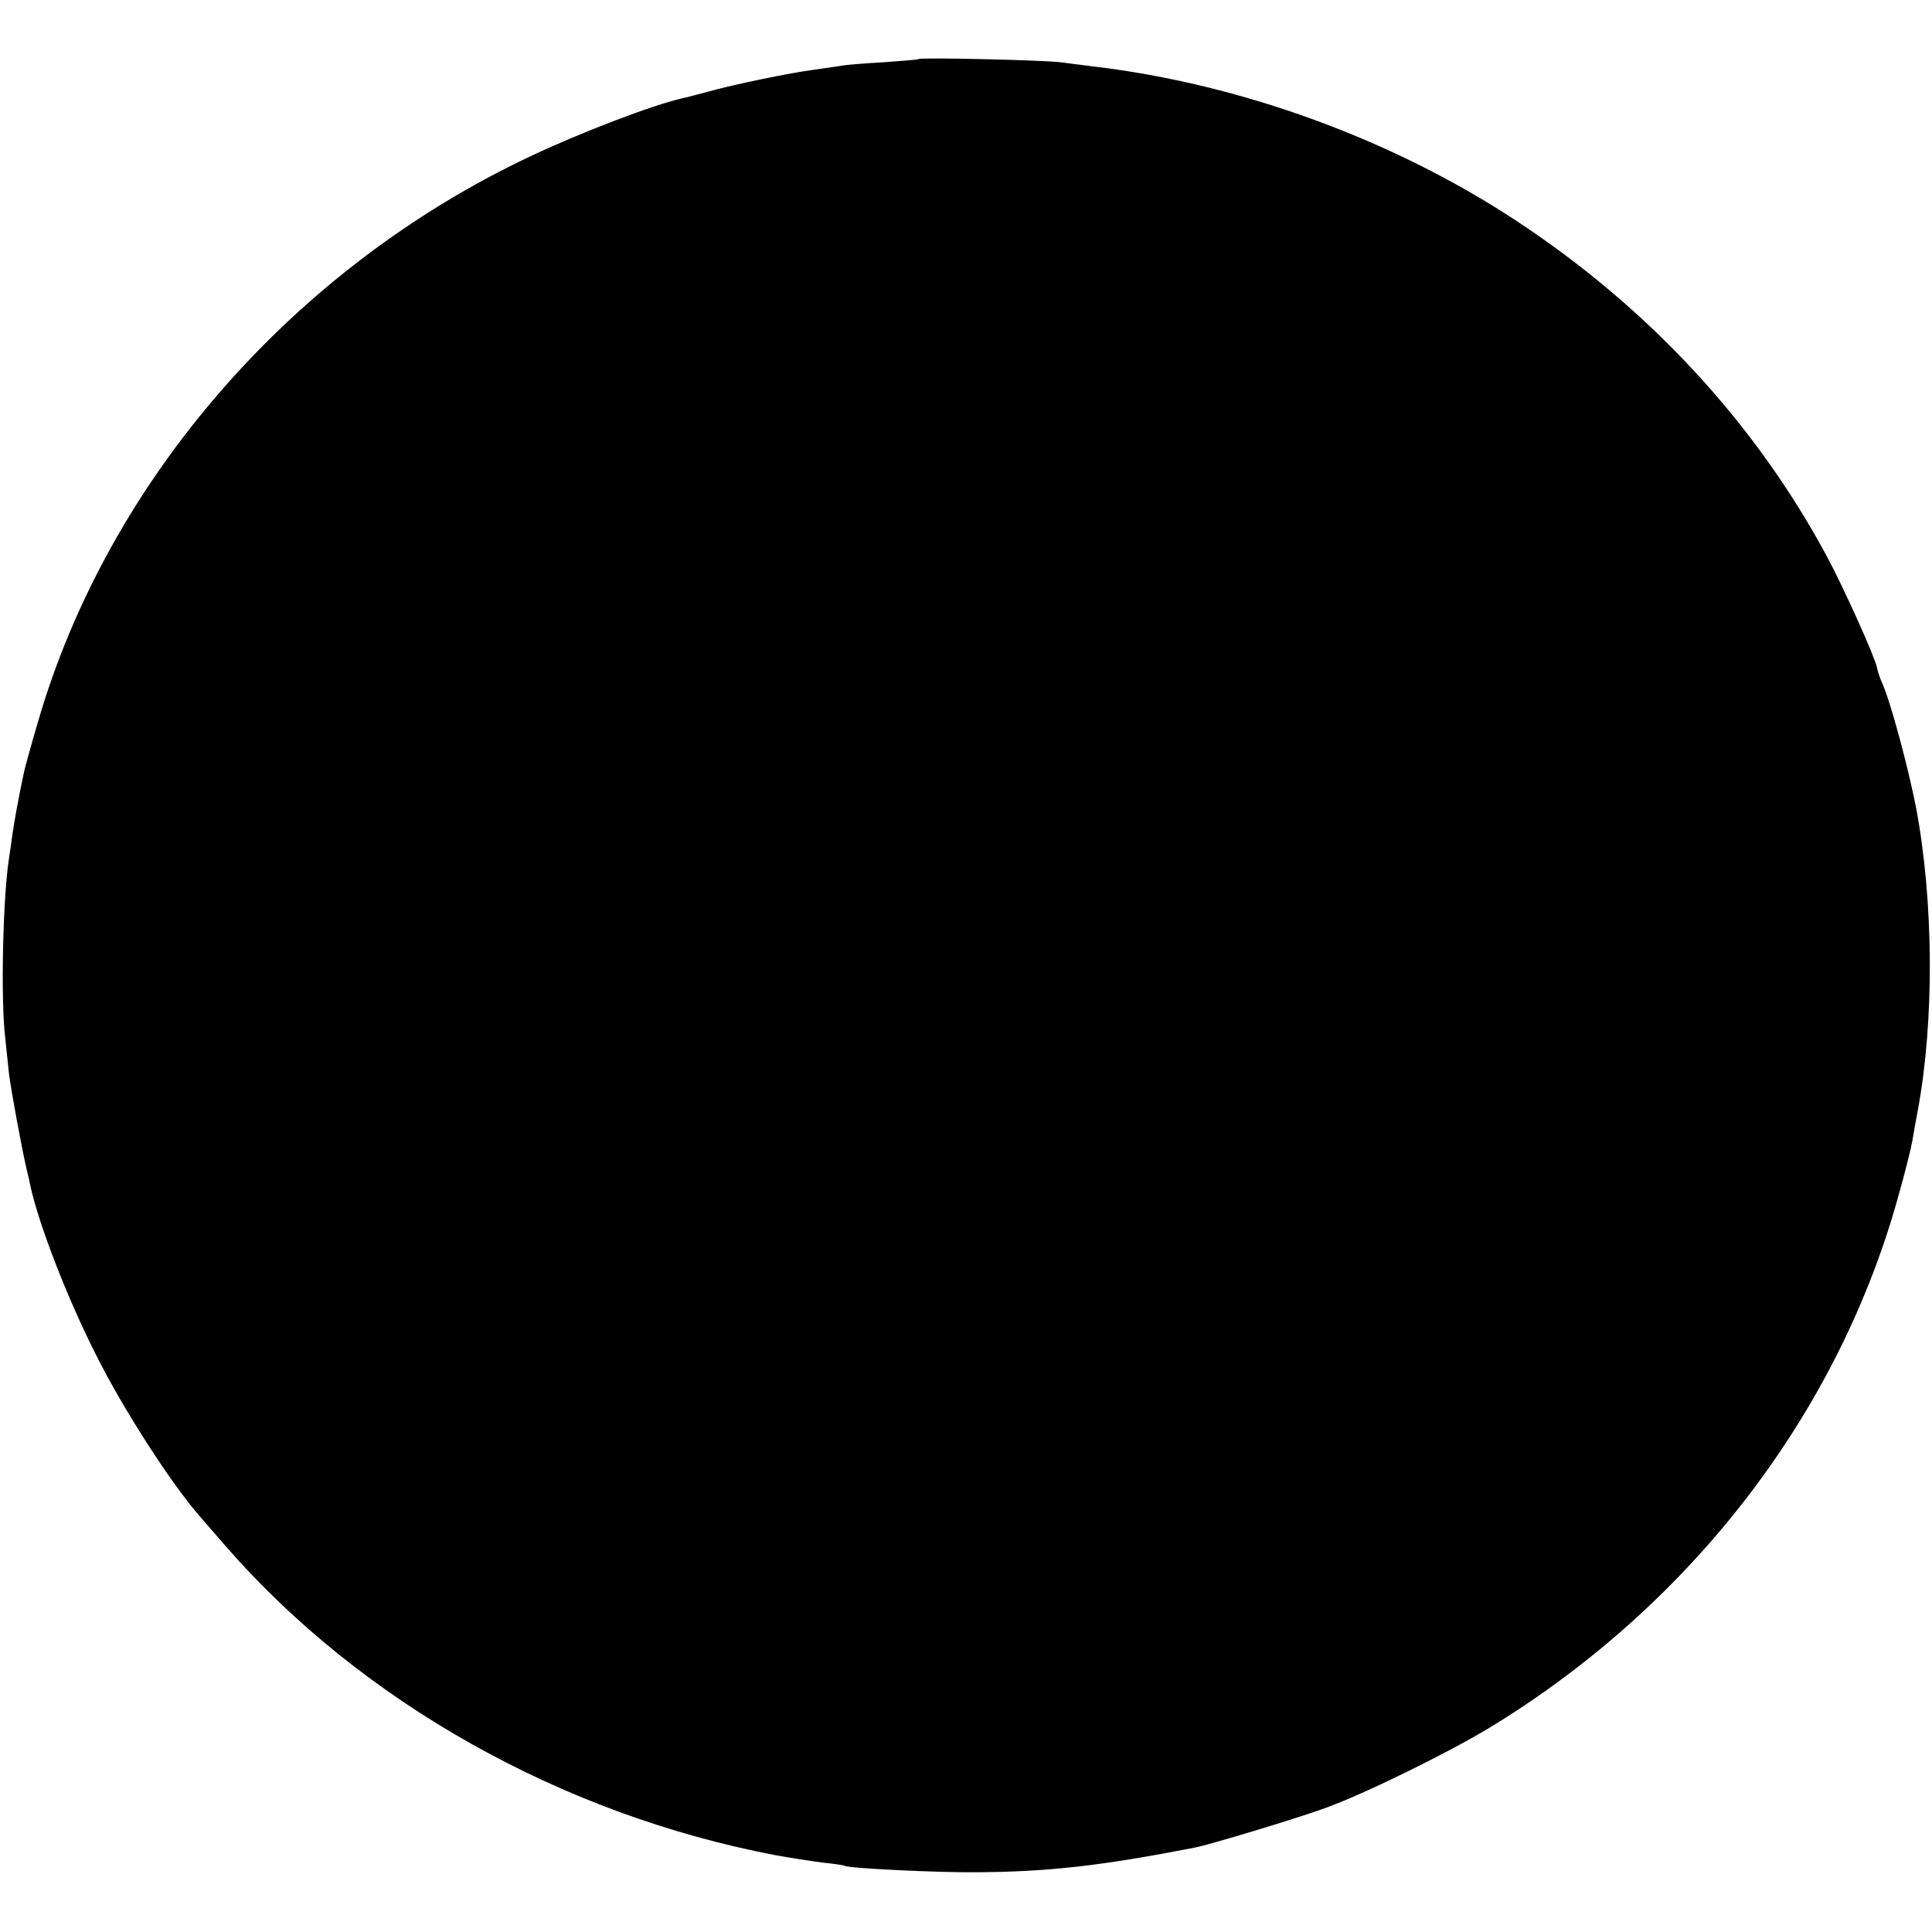 <?xml version="1.0" standalone="no"?>
<!DOCTYPE svg PUBLIC "-//W3C//DTD SVG 20010904//EN"
 "http://www.w3.org/TR/2001/REC-SVG-20010904/DTD/svg10.dtd">
<svg version="1.0" xmlns="http://www.w3.org/2000/svg"
 width="540pt" height="540pt" viewBox="0 0 540 540"
 preserveAspectRatio="xMidYMid meet">
<g transform="translate(0,540) scale(0.1,-0.1)"
fill="#000000" stroke="none">
<path d="M2568 5235 c-2 -2 -46 -5 -98 -9 -52 -3 -106 -7 -120 -10 -14 -2 -47
-7 -75 -11 -64 -8 -224 -41 -295 -61 -30 -8 -64 -17 -74 -19 -81 -18 -287 -97
-426 -163 -664 -314 -1178 -905 -1374 -1580 -20 -68 -38 -133 -40 -145 -18
-86 -25 -128 -31 -167 -3 -25 -8 -56 -10 -70 -17 -110 -23 -391 -11 -495 3
-27 8 -75 11 -105 6 -49 38 -222 51 -275 3 -11 7 -29 9 -40 23 -106 103 -314
185 -475 74 -148 209 -358 290 -450 12 -14 44 -51 72 -83 379 -434 937 -748
1534 -862 43 -8 103 -17 133 -21 31 -3 58 -7 62 -9 10 -7 259 -19 364 -18 205
1 353 18 615 69 41 8 280 80 360 109 108 38 348 156 465 227 566 345 978 884
1144 1496 17 60 33 125 36 143 3 19 10 57 15 84 47 251 45 587 -5 850 -24 121
-73 301 -96 350 -5 11 -11 29 -13 40 -7 32 -93 223 -142 314 -201 372 -497
691 -866 934 -343 226 -768 382 -1180 431 -27 3 -68 9 -94 12 -45 6 -391 14
-396 9z"/>
</g>
</svg>
